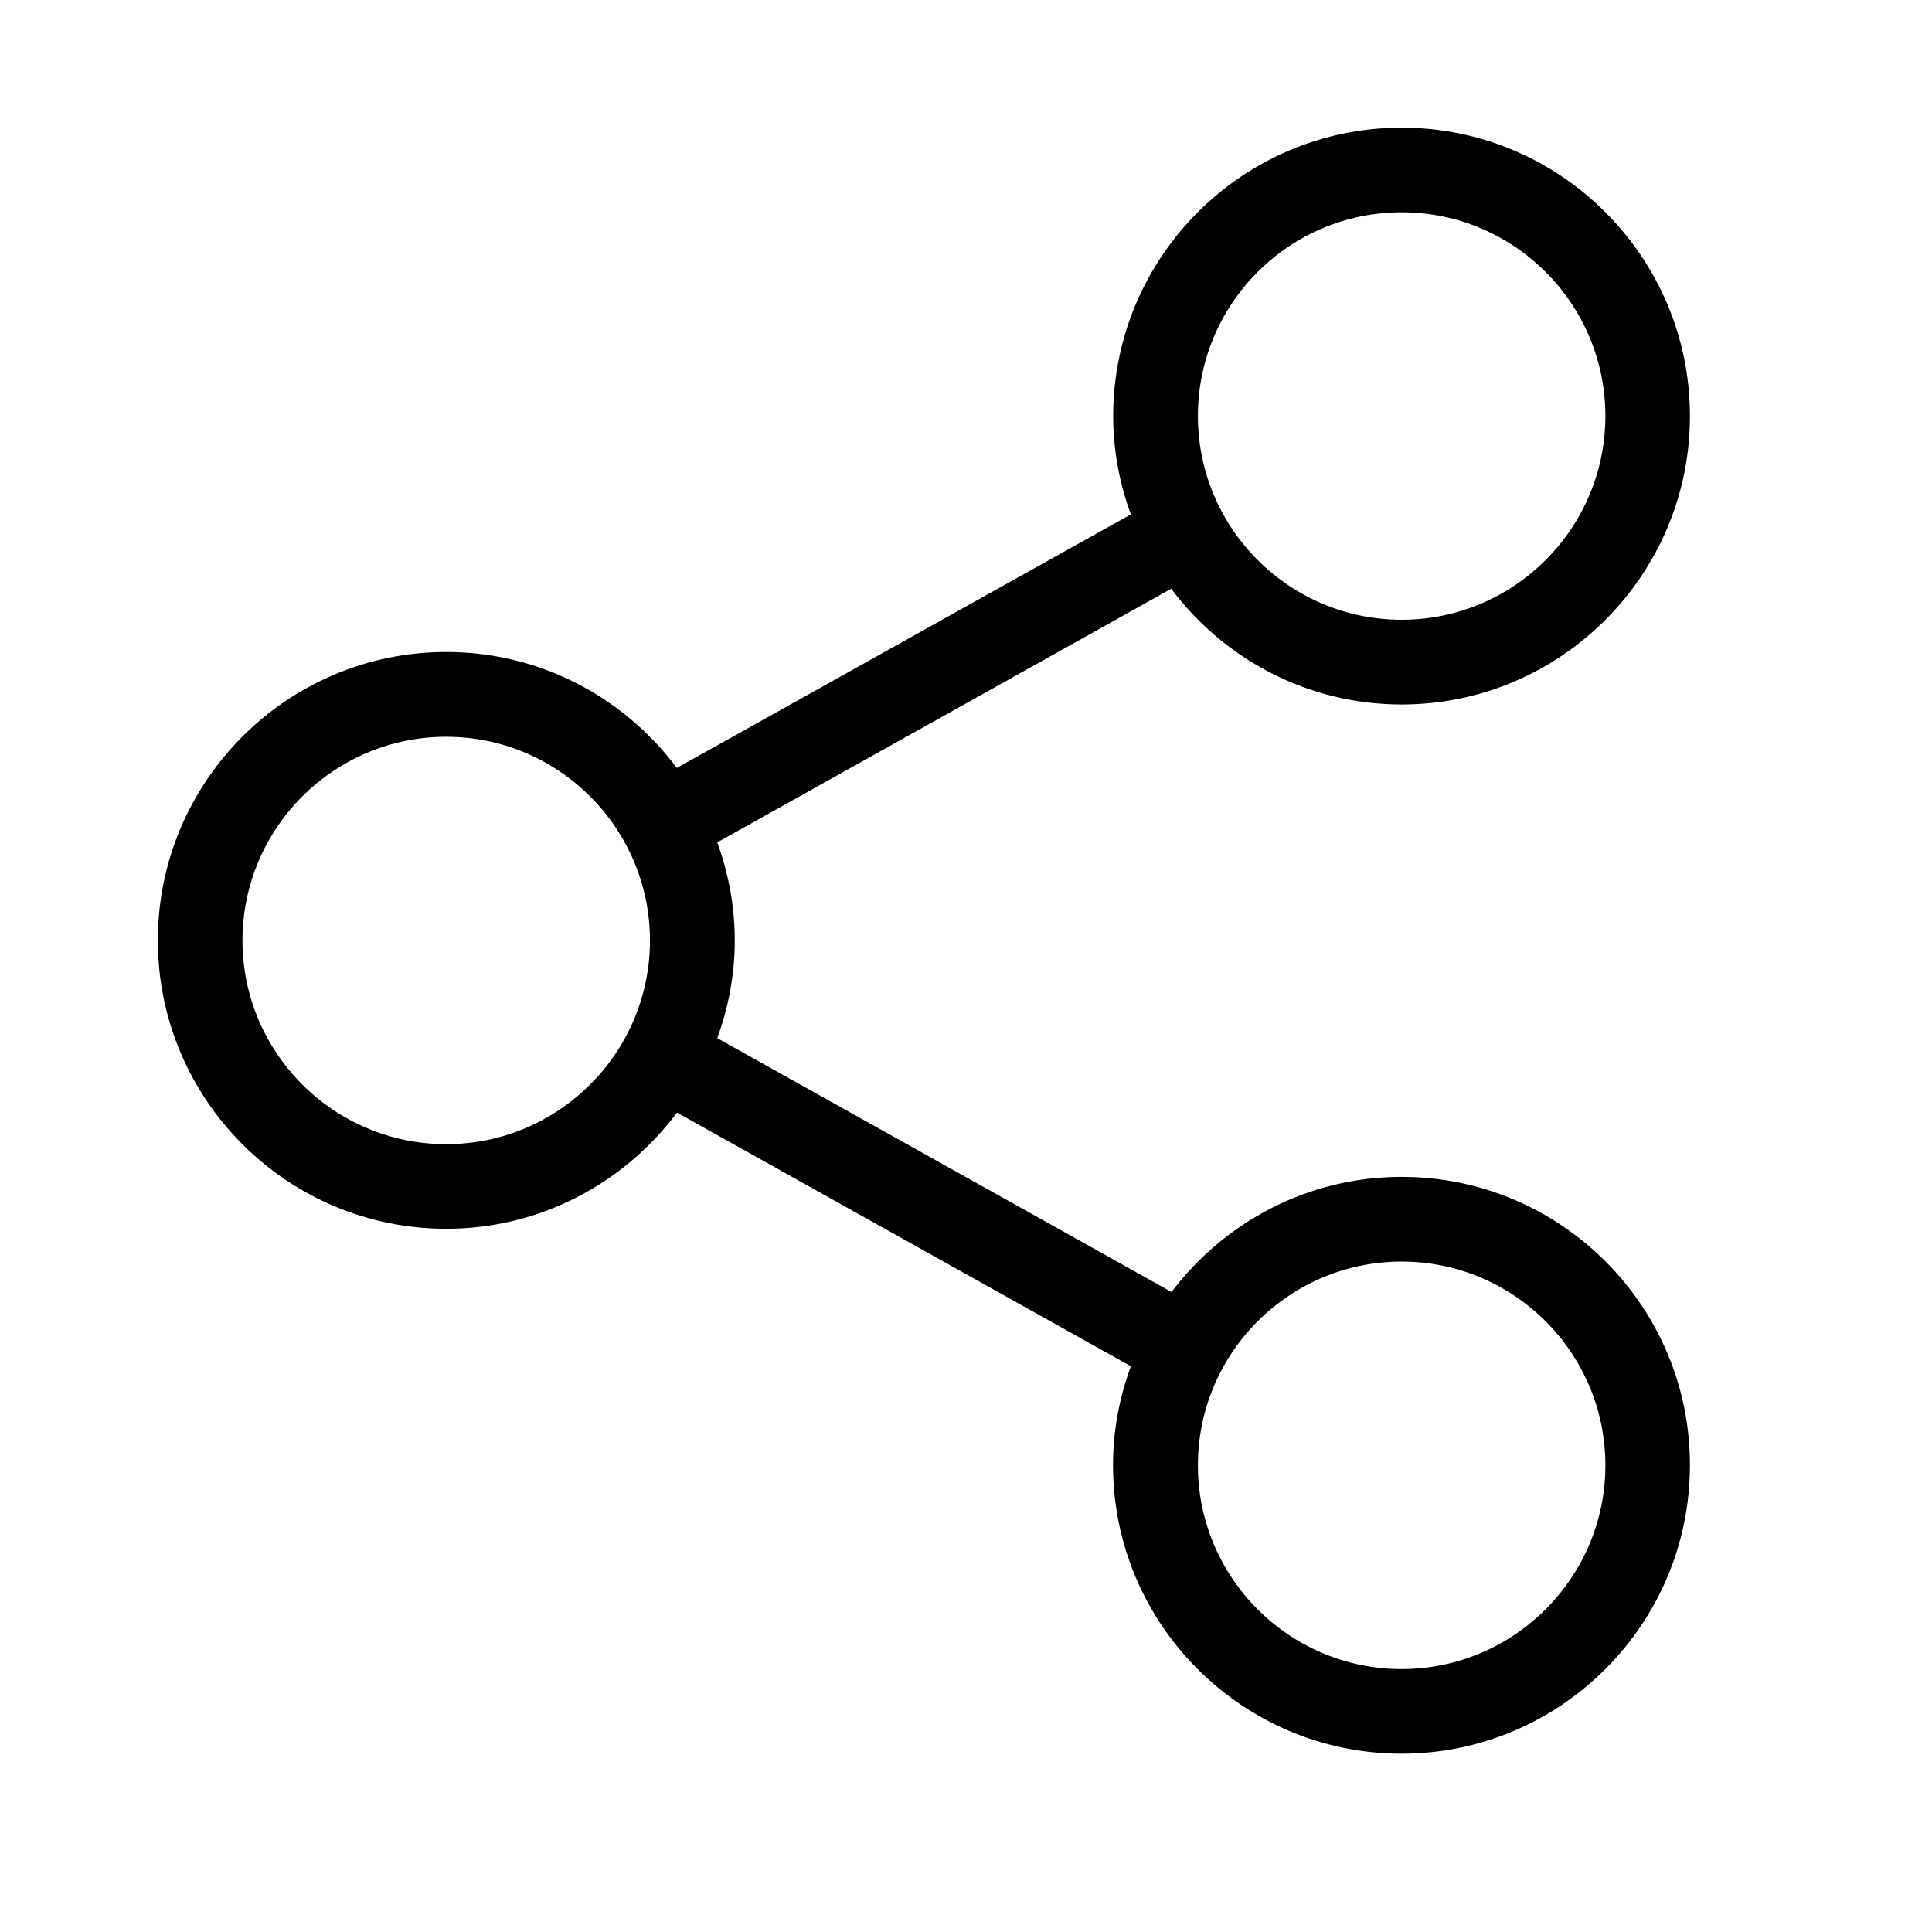 <?xml version="1.0" encoding="utf-8"?>
<!-- Generator: Adobe Illustrator 16.0.0, SVG Export Plug-In . SVG Version: 6.00 Build 0)  -->
<!DOCTYPE svg PUBLIC "-//W3C//DTD SVG 1.1//EN" "http://www.w3.org/Graphics/SVG/1.1/DTD/svg11.dtd">
<svg version="1.1" id="Layer_1" xmlns="http://www.w3.org/2000/svg" xmlns:xlink="http://www.w3.org/1999/xlink" x="0px" y="0px"
	 width="23.744px" height="23.662px" viewBox="0 0 23.744 23.662" enable-background="new 0 0 23.744 23.662" xml:space="preserve">
<path d="M17.226,14.464c-1.156,0-2.181,0.559-2.828,1.415l-5.583-3.12c0.137-0.375,0.215-0.779,0.215-1.201
	c0-0.424-0.078-0.828-0.215-1.205l5.579-3.117c0.646,0.861,1.674,1.422,2.832,1.422c1.953,0,3.543-1.59,3.543-3.544
	c0-1.955-1.59-3.545-3.543-3.545c-1.955,0-3.545,1.59-3.545,3.545c0,0.424,0.078,0.83,0.217,1.208l-5.58,3.116
	C7.672,8.574,6.645,8.013,5.484,8.013c-1.954,0-3.544,1.59-3.544,3.545c0,1.955,1.59,3.544,3.544,3.544
	c1.16,0,2.189-0.563,2.836-1.428l5.578,3.117c-0.139,0.38-0.219,0.788-0.219,1.216c0,1.955,1.59,3.546,3.545,3.546
	s3.545-1.591,3.545-3.546C20.771,16.054,19.181,14.464,17.226,14.464z M17.226,2.609c1.381,0,2.504,1.123,2.504,2.504
	c0,1.38-1.123,2.504-2.504,2.504s-2.504-1.124-2.504-2.504C14.722,3.732,15.845,2.609,17.226,2.609z M5.484,14.062
	c-1.381,0-2.504-1.123-2.504-2.503c0-1.381,1.123-2.504,2.504-2.504s2.504,1.124,2.504,2.504
	C7.988,12.938,6.865,14.062,5.484,14.062z M17.226,20.513c-1.381,0-2.504-1.123-2.504-2.504s1.123-2.504,2.504-2.504
	s2.504,1.123,2.504,2.504S18.604,20.513,17.226,20.513z"/>
</svg>
